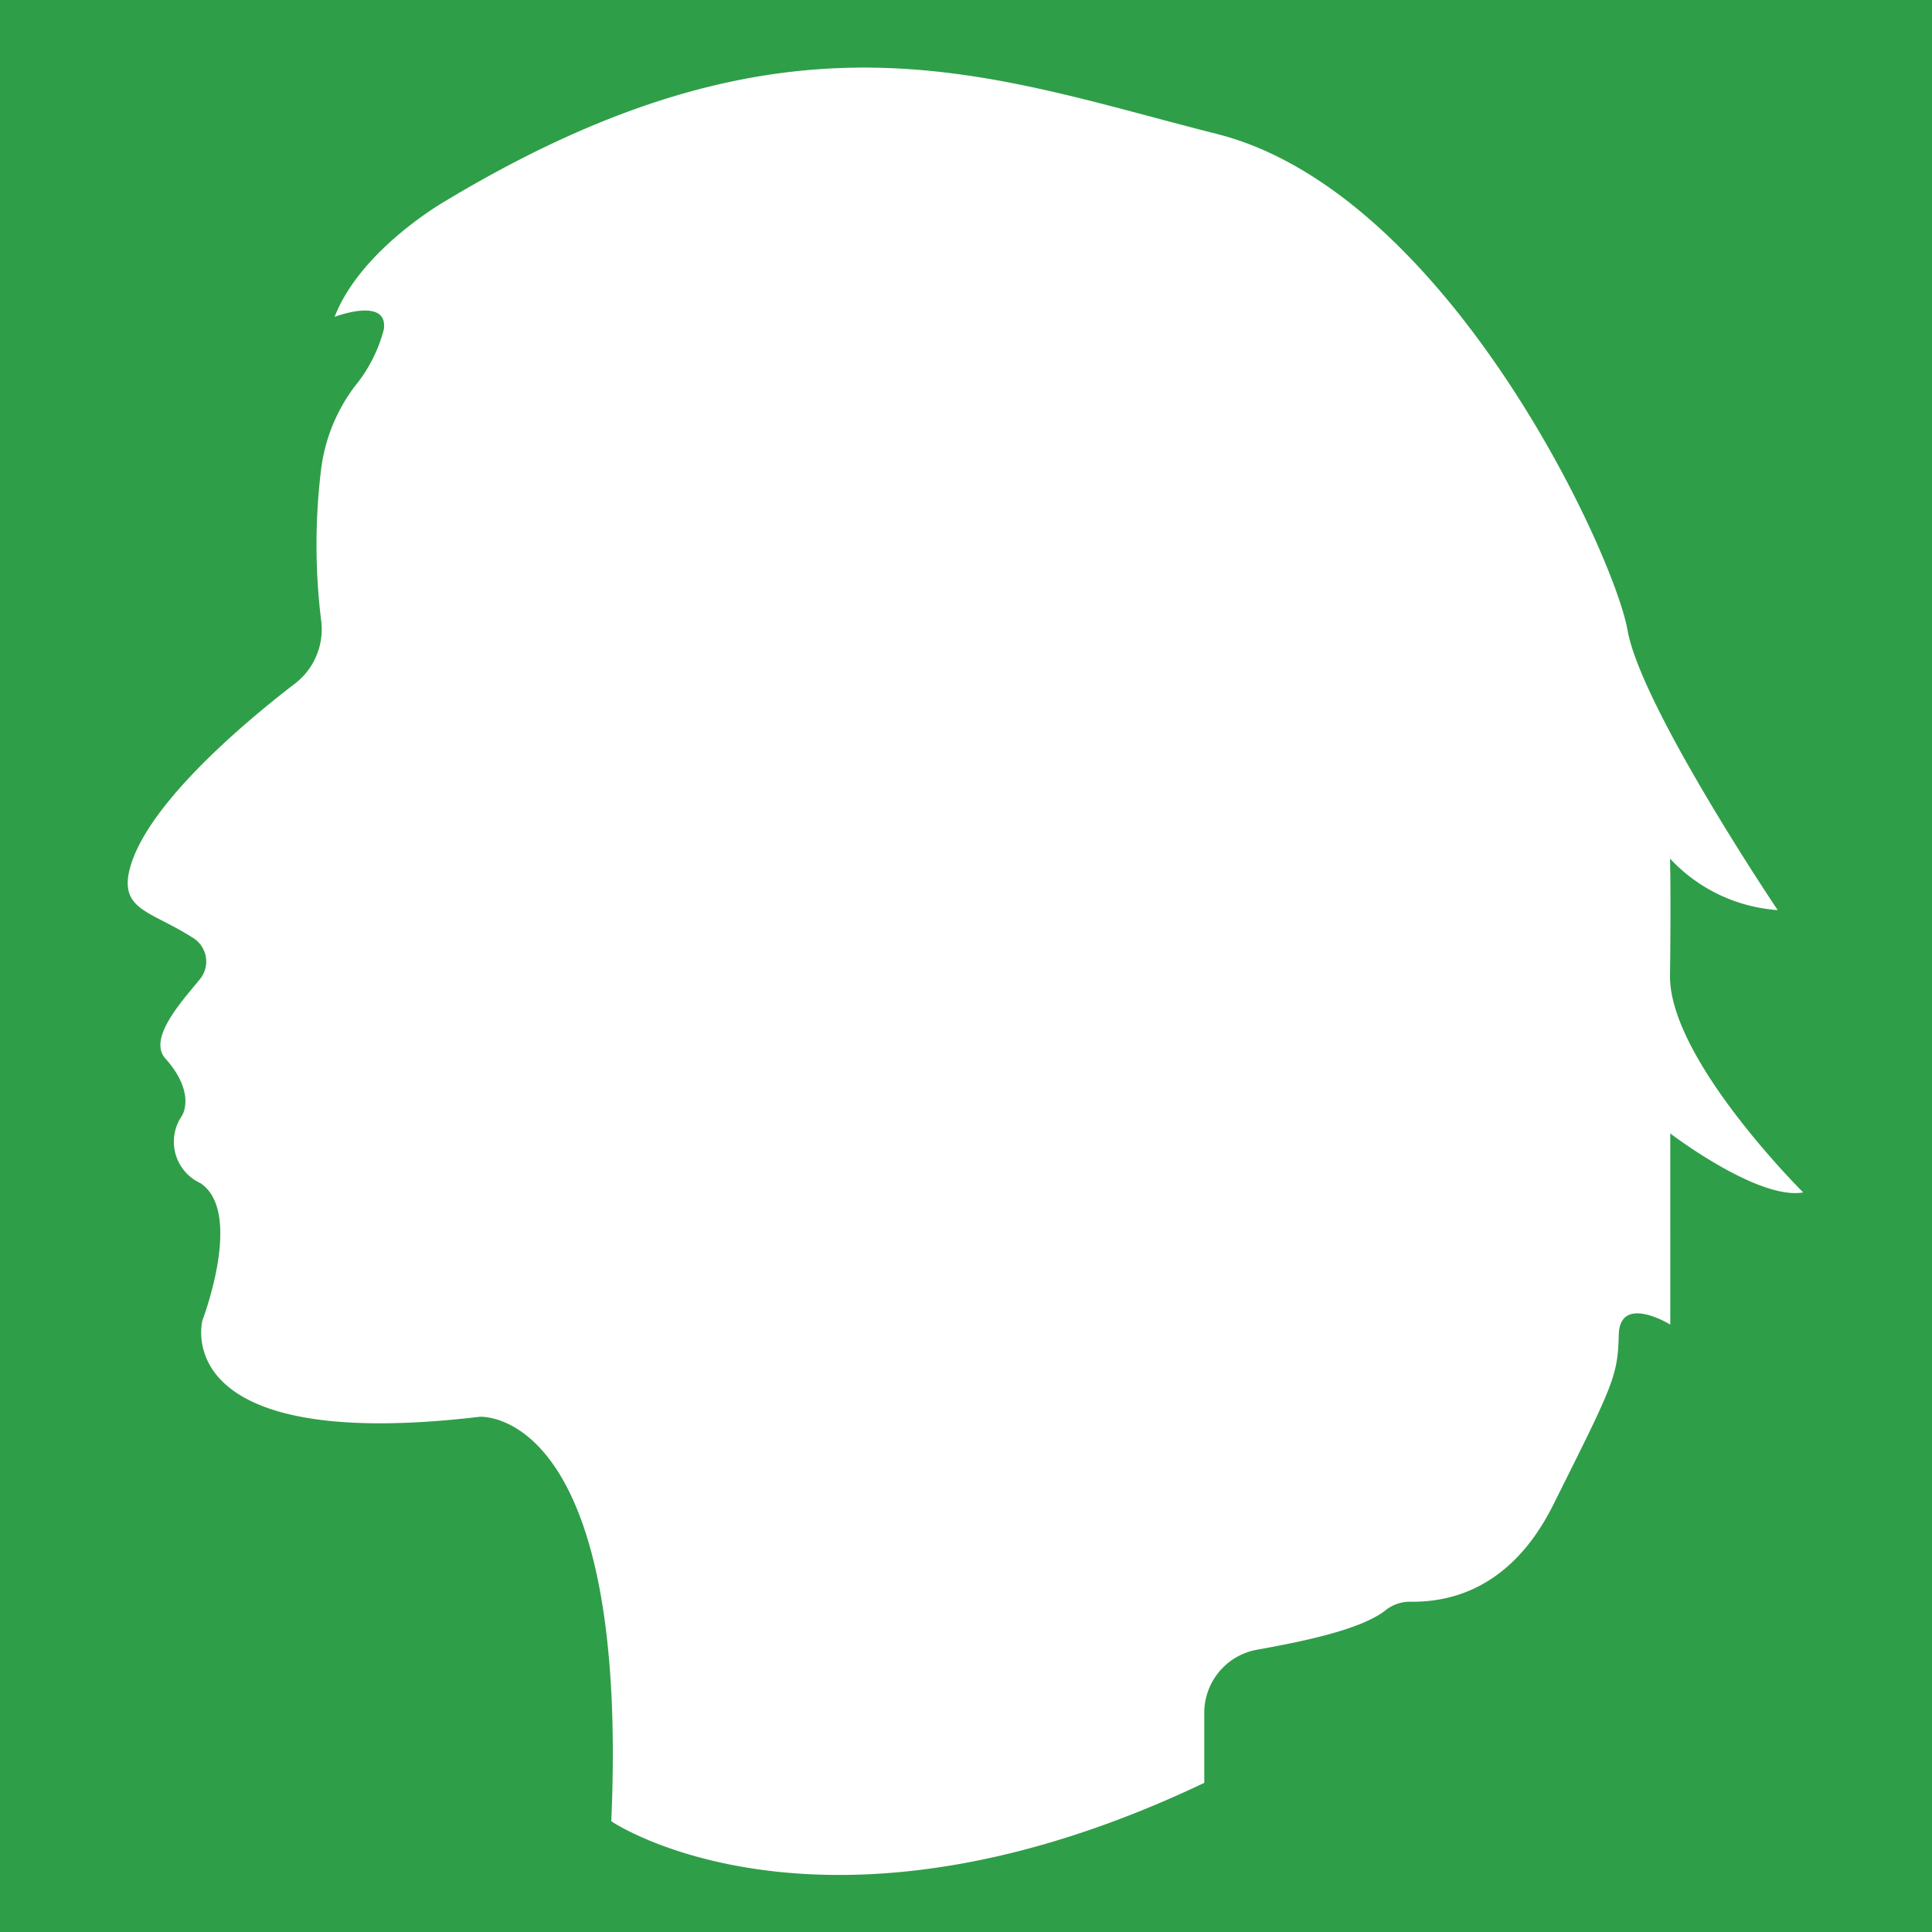 <svg xmlns="http://www.w3.org/2000/svg" viewBox="0 0 75 75"><defs><style>.cls-1{fill:#2f9e48;}.cls-2{fill:#fff;}</style></defs><title>Ресурс 2</title><g id="Слой_2" data-name="Слой 2"><g id="Слой_1-2" data-name="Слой 1"><rect class="cls-1" width="75" height="75"/><path class="cls-2" d="M46.75,69.21v-2.7a2.49,2.49,0,0,1,2-2.46c1.73-.31,4-.76,5-1.51a1.52,1.52,0,0,1,1.06-.36c1.21,0,3.75-.29,5.48-3.75,2.35-4.7,2.51-5,2.55-6.61s2-.4,2-.4V44S68.24,46.6,70,46.29c0,0-5.21-5.17-5.17-8.42s0-4.54,0-4.54a6.31,6.31,0,0,0,4.18,2s-5.3-7.88-5.83-10.87-7-17-15.94-19.26S30.71-.27,17.28,7.81c0,0-3.27,1.86-4.29,4.49,0,0,2.09-.8,1.91.49A5.78,5.78,0,0,1,13.77,15a6.75,6.75,0,0,0-1.31,3.26,24.1,24.1,0,0,0,0,5.77,2.66,2.66,0,0,1-1,2.5c-2.09,1.6-6,4.92-6.47,7.41-.24,1.4.92,1.46,2.49,2.46A1.08,1.08,0,0,1,7.77,38c-.59.74-2.07,2.29-1.35,3.09,1.22,1.37.64,2.23.64,2.23a1.77,1.77,0,0,0,.72,2.61c1.69,1.12.08,5.32.08,5.32S6.44,56.44,18.62,55c0,0,5.82-.43,5.11,15.7C23.73,70.71,31.94,76.26,46.75,69.21Z"/></g></g></svg>